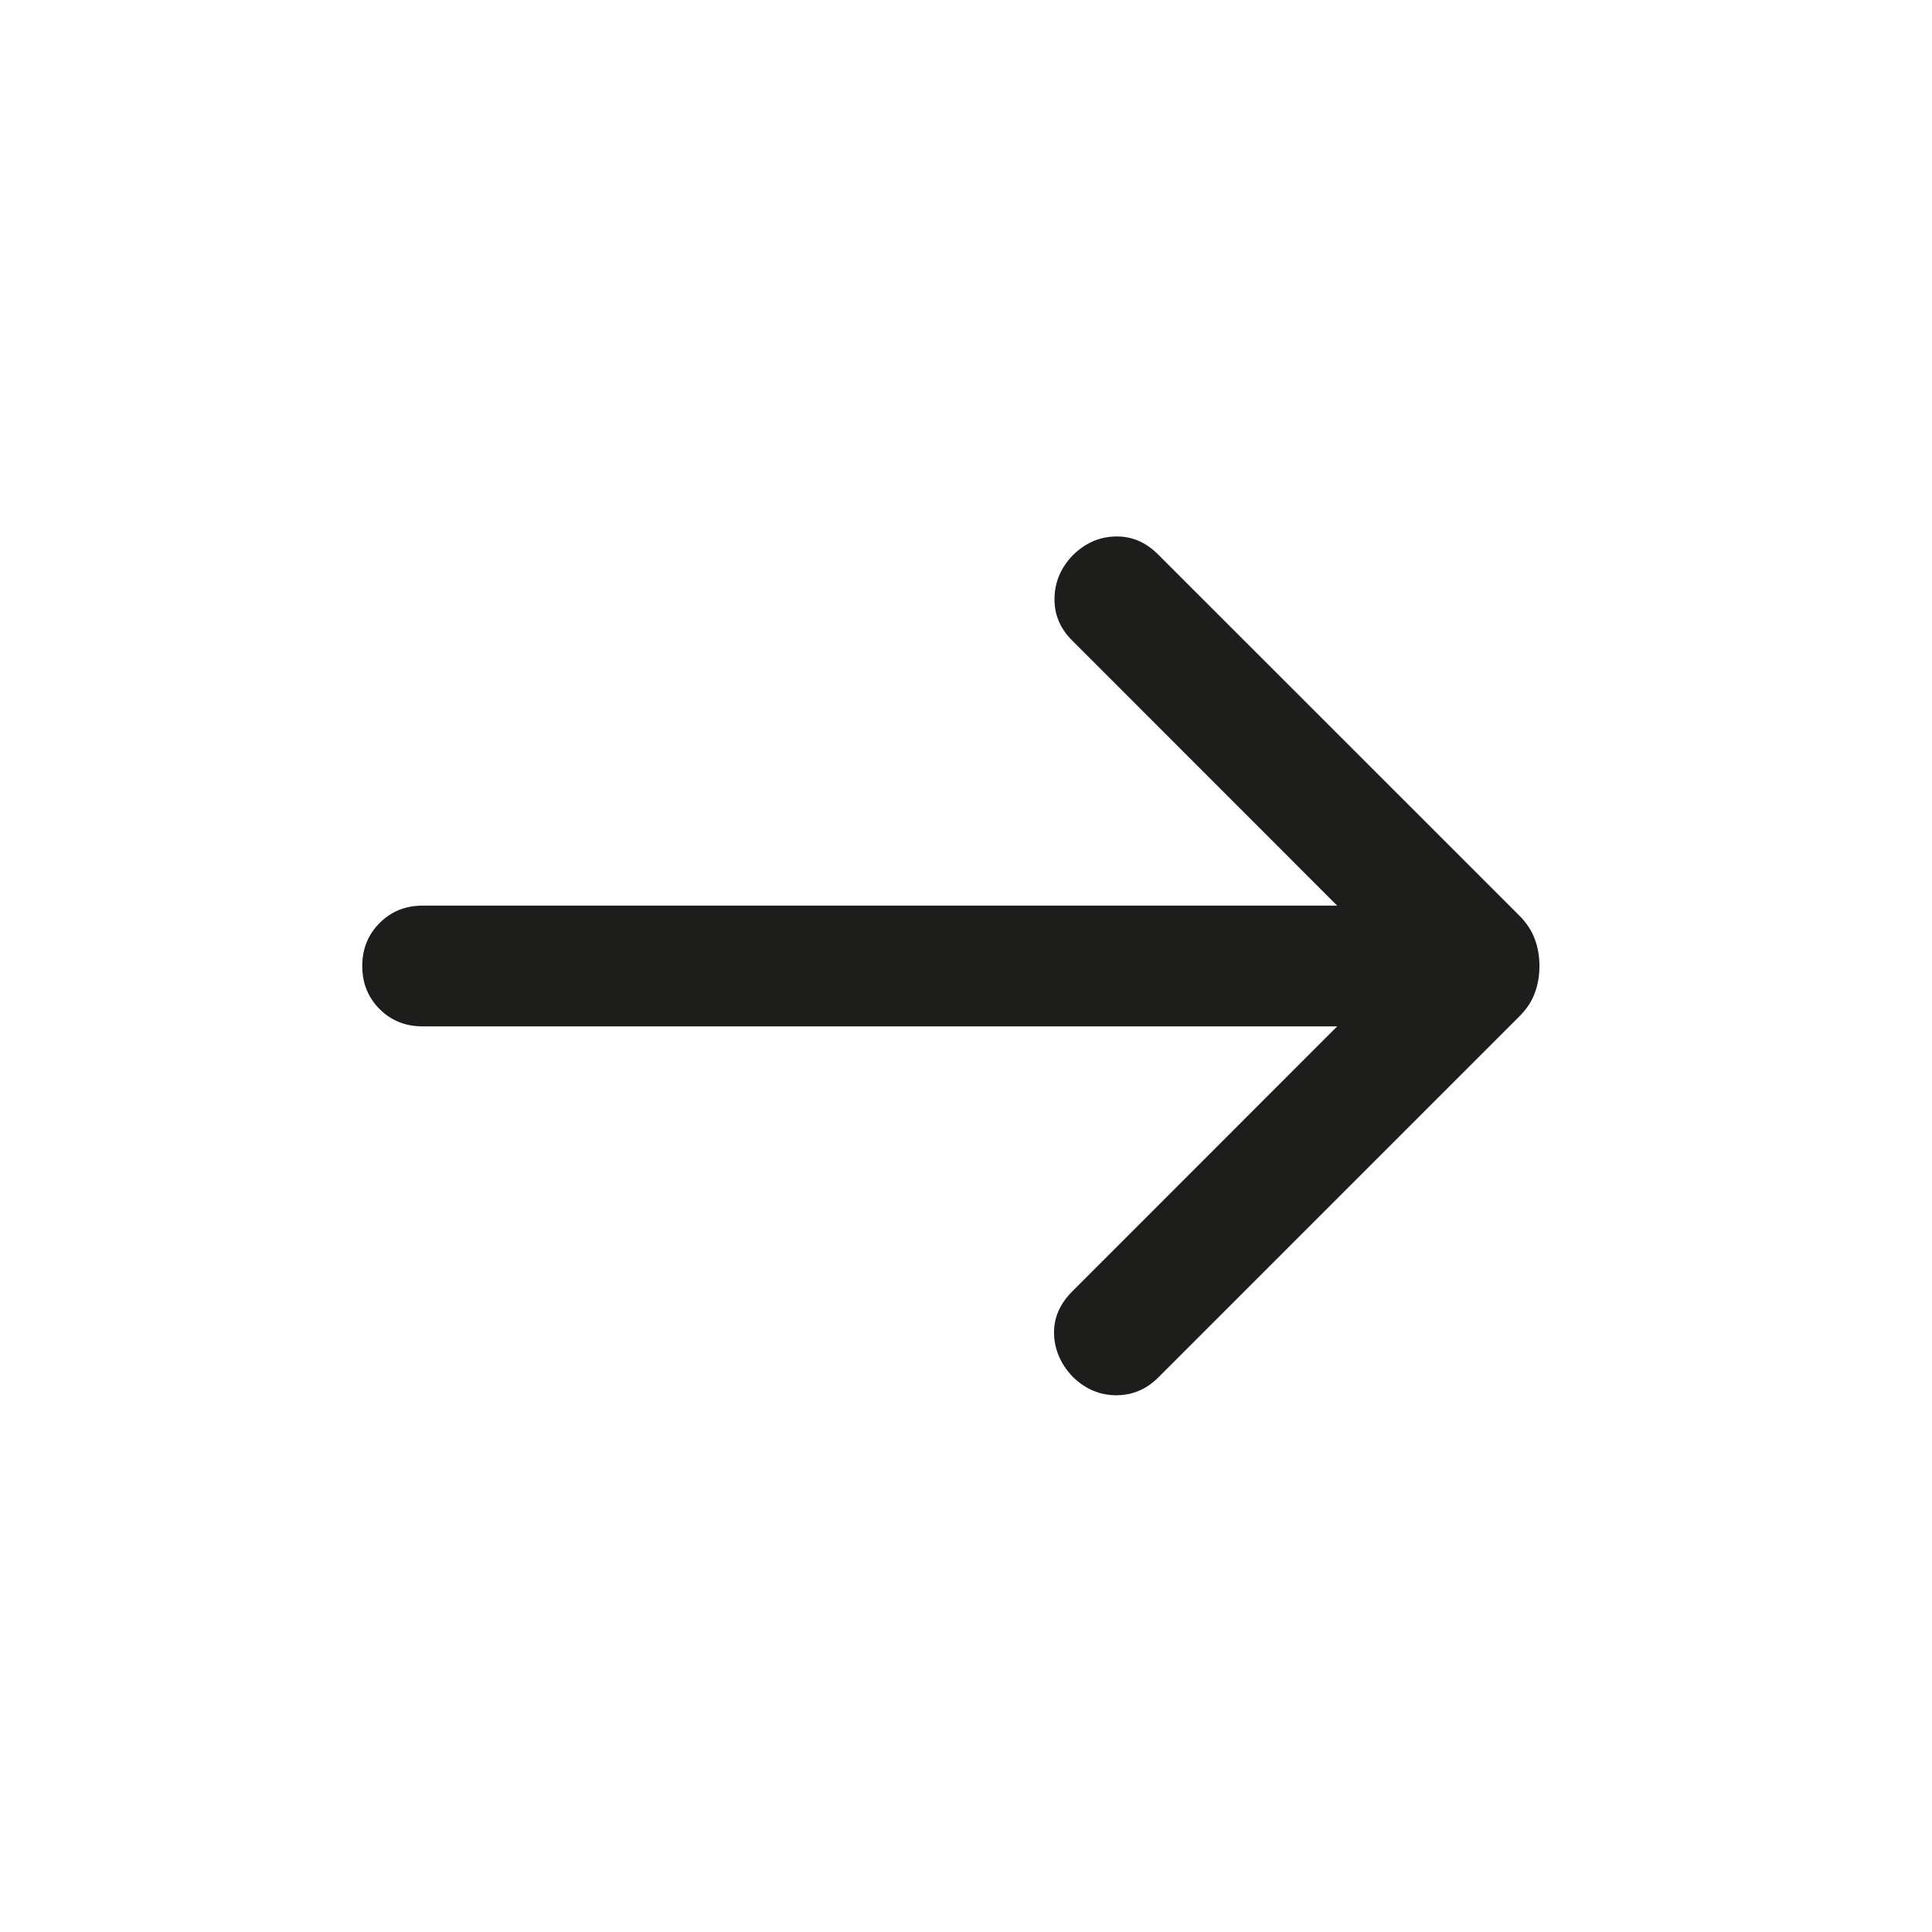 <svg width="16" height="16" viewBox="0 0 16 16" fill="none" xmlns="http://www.w3.org/2000/svg">
<mask id="mask0_946_1809" style="mask-type:alpha" maskUnits="userSpaceOnUse" x="0" y="0" width="16" height="16">
<rect width="16" height="16" fill="#D9D9D9"/>
</mask>
<g mask="url(#mask0_946_1809)">
<path d="M11.074 8.5H3.5C3.358 8.5 3.239 8.452 3.144 8.357C3.048 8.261 3 8.142 3 8C3 7.858 3.048 7.74 3.144 7.644C3.239 7.548 3.358 7.5 3.5 7.5H11.074L8.88 5.305C8.78 5.206 8.731 5.09 8.733 4.957C8.734 4.824 8.783 4.706 8.88 4.603C8.983 4.499 9.102 4.446 9.236 4.443C9.37 4.439 9.489 4.489 9.592 4.593L12.578 7.578C12.641 7.641 12.685 7.707 12.71 7.776C12.736 7.845 12.749 7.92 12.749 8C12.749 8.081 12.736 8.155 12.71 8.225C12.685 8.294 12.641 8.36 12.578 8.422L9.592 11.408C9.493 11.507 9.375 11.556 9.239 11.555C9.103 11.553 8.983 11.501 8.88 11.398C8.783 11.294 8.733 11.177 8.729 11.046C8.726 10.916 8.776 10.799 8.88 10.695L11.074 8.5Z" fill="#1D1D1B"/>
</g>
</svg>
